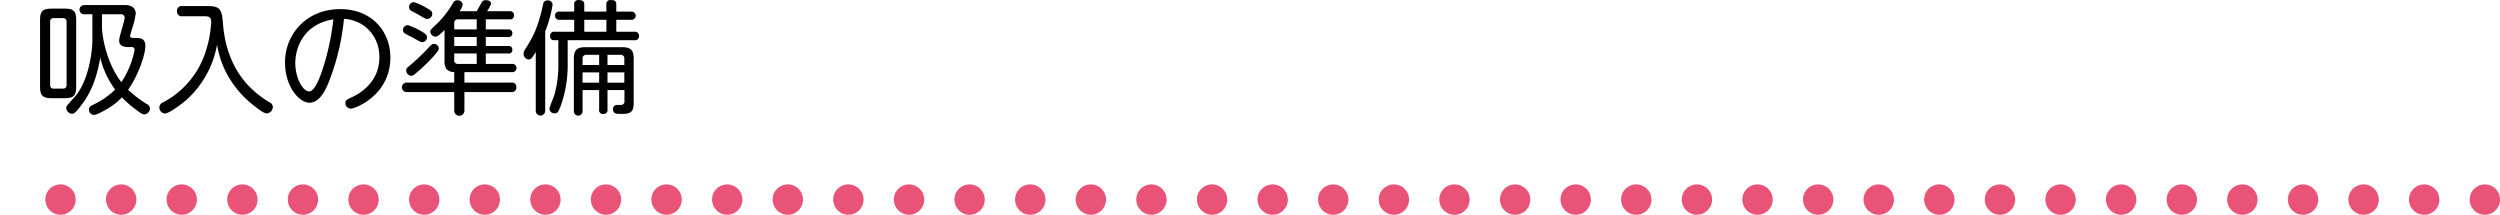 <svg id="howto_txt04.svg" xmlns="http://www.w3.org/2000/svg" width="692.031" height="59.438" viewBox="0 0 692.031 59.438">
  <defs>
    <style>
      .cls-1 {
        fill: #e95377;
      }

      .cls-1, .cls-2 {
        fill-rule: evenodd;
      }
    </style>
  </defs>
  <path id="ten_line" class="cls-1" d="M20.5,939.492h0M704.133,939.5a4.2,4.2,0,0,1,4.2-4.2h0a4.215,4.215,0,0,1,4.206,4.2h0a4.216,4.216,0,0,1-4.206,4.2h0A4.2,4.2,0,0,1,704.133,939.5Zm-16.8,0a4.2,4.2,0,0,1,4.206-4.2h0a4.2,4.2,0,0,1,4.205,4.2h0a4.2,4.2,0,0,1-4.205,4.2h0A4.2,4.2,0,0,1,687.338,939.5Zm-16.764,0a4.2,4.2,0,0,1,4.206-4.2h0a4.2,4.2,0,0,1,4.205,4.2h0a4.2,4.2,0,0,1-4.205,4.2h0A4.2,4.2,0,0,1,670.574,939.5Zm-16.767,0a4.2,4.2,0,0,1,4.206-4.2h0a4.214,4.214,0,0,1,4.2,4.2h0a4.215,4.215,0,0,1-4.2,4.2h0A4.2,4.2,0,0,1,653.807,939.5Zm-16.794,0a4.2,4.2,0,0,1,4.2-4.2h0a4.2,4.2,0,0,1,4.206,4.2h0a4.2,4.2,0,0,1-4.206,4.2h0A4.2,4.2,0,0,1,637.013,939.5Zm-16.764,0a4.2,4.2,0,0,1,4.2-4.2h0a4.2,4.2,0,0,1,4.206,4.2h0a4.2,4.2,0,0,1-4.206,4.2h0A4.2,4.2,0,0,1,620.249,939.5Zm-16.8,0a4.215,4.215,0,0,1,4.206-4.2h0a4.2,4.2,0,0,1,4.205,4.2h0a4.2,4.2,0,0,1-4.205,4.2h0A4.216,4.216,0,0,1,603.454,939.5Zm-16.764,0a4.2,4.2,0,0,1,4.206-4.2h0a4.2,4.2,0,0,1,4.205,4.2h0a4.2,4.2,0,0,1-4.205,4.2h0A4.2,4.2,0,0,1,586.69,939.5Zm-16.767,0a4.2,4.2,0,0,1,4.206-4.2h0a4.215,4.215,0,0,1,4.2,4.2h0a4.215,4.215,0,0,1-4.2,4.2h0A4.2,4.2,0,0,1,569.923,939.5Zm-16.794,0a4.2,4.2,0,0,1,4.2-4.2h0a4.2,4.2,0,0,1,4.206,4.2h0a4.2,4.2,0,0,1-4.206,4.2h0A4.2,4.2,0,0,1,553.129,939.5Zm-16.764,0a4.2,4.2,0,0,1,4.205-4.2h0a4.2,4.2,0,0,1,4.206,4.2h0a4.2,4.2,0,0,1-4.206,4.2h0A4.2,4.2,0,0,1,536.365,939.5Zm-16.767,0a4.2,4.2,0,0,1,4.205-4.2h0a4.215,4.215,0,0,1,4.206,4.2h0a4.216,4.216,0,0,1-4.206,4.2h0A4.2,4.2,0,0,1,519.6,939.5Zm-16.792,0a4.2,4.2,0,0,1,4.206-4.2h0a4.2,4.2,0,0,1,4.2,4.2h0a4.2,4.2,0,0,1-4.2,4.2h0A4.2,4.2,0,0,1,502.806,939.5Zm-16.767,0a4.2,4.2,0,0,1,4.206-4.2h0a4.215,4.215,0,0,1,4.2,4.2h0a4.215,4.215,0,0,1-4.2,4.2h0A4.2,4.2,0,0,1,486.039,939.5Zm-16.794,0a4.2,4.2,0,0,1,4.2-4.2h0a4.2,4.2,0,0,1,4.206,4.2h0a4.2,4.2,0,0,1-4.206,4.2h0A4.2,4.2,0,0,1,469.245,939.5Zm-16.764,0a4.2,4.2,0,0,1,4.2-4.2h0a4.2,4.2,0,0,1,4.206,4.2h0a4.2,4.2,0,0,1-4.206,4.2h0A4.2,4.2,0,0,1,452.481,939.5Zm-16.767,0a4.2,4.2,0,0,1,4.2-4.2h0a4.215,4.215,0,0,1,4.206,4.2h0a4.216,4.216,0,0,1-4.206,4.2h0A4.2,4.2,0,0,1,435.714,939.5Zm-16.8,0a4.2,4.2,0,0,1,4.206-4.2h0a4.2,4.2,0,0,1,4.2,4.2h0a4.2,4.2,0,0,1-4.2,4.2h0A4.2,4.2,0,0,1,418.919,939.5Zm-16.764,0a4.2,4.2,0,0,1,4.206-4.2h0a4.2,4.2,0,0,1,4.2,4.2h0a4.2,4.2,0,0,1-4.2,4.2h0A4.2,4.2,0,0,1,402.155,939.5Zm-16.794,0a4.2,4.2,0,0,1,4.2-4.2h0a4.2,4.2,0,0,1,4.206,4.2h0a4.2,4.2,0,0,1-4.206,4.2h0A4.2,4.2,0,0,1,385.361,939.5Zm-16.764,0a4.2,4.2,0,0,1,4.205-4.2h0a4.2,4.2,0,0,1,4.206,4.2h0a4.2,4.2,0,0,1-4.206,4.2h0A4.2,4.2,0,0,1,368.6,939.5Zm-16.767,0a4.2,4.2,0,0,1,4.205-4.2h0a4.215,4.215,0,0,1,4.206,4.2h0a4.216,4.216,0,0,1-4.206,4.2h0A4.2,4.2,0,0,1,351.83,939.5Zm-16.795,0a4.2,4.2,0,0,1,4.206-4.2h0a4.2,4.2,0,0,1,4.205,4.2h0a4.2,4.2,0,0,1-4.205,4.2h0A4.2,4.2,0,0,1,335.035,939.5Zm-16.764,0a4.2,4.2,0,0,1,4.206-4.2h0a4.2,4.2,0,0,1,4.205,4.2h0a4.2,4.2,0,0,1-4.205,4.2h0A4.2,4.2,0,0,1,318.271,939.5Zm-16.767,0a4.18,4.18,0,0,1,4.206-4.2h0a4.215,4.215,0,0,1,4.205,4.2h0a4.215,4.215,0,0,1-4.205,4.2h0A4.18,4.18,0,0,1,301.5,939.5Zm-16.791,0a4.2,4.2,0,0,1,4.2-4.2h0a4.2,4.2,0,0,1,4.2,4.2h0a4.2,4.2,0,0,1-4.2,4.2h0A4.2,4.2,0,0,1,284.713,939.5Zm-16.767,0a4.2,4.2,0,0,1,4.2-4.2h0a4.2,4.2,0,0,1,4.206,4.2h0a4.2,4.2,0,0,1-4.206,4.2h0A4.2,4.2,0,0,1,267.946,939.5Zm-16.8,0a4.2,4.2,0,0,1,4.206-4.2h0a4.2,4.2,0,0,1,4.205,4.2h0a4.2,4.2,0,0,1-4.205,4.2h0A4.2,4.2,0,0,1,251.151,939.5Zm-16.764,0a4.2,4.2,0,0,1,4.205-4.2h0a4.2,4.2,0,0,1,4.206,4.2h0a4.2,4.2,0,0,1-4.206,4.2h0A4.2,4.2,0,0,1,234.387,939.5Zm-16.767,0a4.2,4.2,0,0,1,4.206-4.2h0a4.215,4.215,0,0,1,4.205,4.2h0a4.215,4.215,0,0,1-4.205,4.2h0A4.2,4.2,0,0,1,217.62,939.5Zm-16.794,0a4.2,4.2,0,0,1,4.205-4.2h0a4.2,4.2,0,0,1,4.206,4.2h0a4.2,4.2,0,0,1-4.206,4.2h0A4.2,4.2,0,0,1,200.826,939.5Zm-16.764,0a4.2,4.2,0,0,1,4.2-4.2h0a4.2,4.2,0,0,1,4.205,4.2h0a4.2,4.2,0,0,1-4.205,4.2h0A4.2,4.2,0,0,1,184.062,939.5Zm-16.767,0a4.2,4.2,0,0,1,4.205-4.2h0a4.215,4.215,0,0,1,4.206,4.2h0a4.216,4.216,0,0,1-4.206,4.2h0A4.2,4.2,0,0,1,167.3,939.5Zm-16.792,0a4.2,4.2,0,0,1,4.205-4.2h0a4.2,4.2,0,0,1,4.206,4.2h0a4.2,4.2,0,0,1-4.206,4.2h0A4.2,4.2,0,0,1,150.5,939.5Zm-16.767,0a4.2,4.2,0,0,1,4.205-4.2h0a4.214,4.214,0,0,1,4.206,4.2h0a4.215,4.215,0,0,1-4.206,4.2h0A4.2,4.2,0,0,1,133.736,939.5Zm-16.794,0a4.2,4.2,0,0,1,4.205-4.2h0a4.2,4.2,0,0,1,4.206,4.2h0a4.2,4.2,0,0,1-4.206,4.2h0A4.2,4.2,0,0,1,116.942,939.5Zm-16.764,0a4.2,4.2,0,0,1,4.2-4.2h0a4.2,4.2,0,0,1,4.2,4.2h0a4.2,4.2,0,0,1-4.2,4.2h0A4.2,4.2,0,0,1,100.178,939.5Zm-16.767,0a4.2,4.2,0,0,1,4.205-4.2h0a4.2,4.2,0,0,1,4.205,4.2h0a4.2,4.2,0,0,1-4.205,4.2h0A4.2,4.2,0,0,1,83.411,939.5Zm-16.792,0a4.2,4.2,0,0,1,4.205-4.2h0a4.2,4.2,0,0,1,4.205,4.2h0a4.2,4.2,0,0,1-4.205,4.2h0A4.2,4.2,0,0,1,66.619,939.5Zm-16.767,0a4.2,4.2,0,0,1,4.206-4.2h0a4.2,4.2,0,0,1,4.205,4.2h0a4.2,4.2,0,0,1-4.205,4.2h0A4.2,4.2,0,0,1,49.852,939.5Zm-16.794,0a4.2,4.2,0,0,1,4.205-4.2h0a4.2,4.2,0,0,1,4.206,4.2h0a4.2,4.2,0,0,1-4.206,4.2h0A4.2,4.2,0,0,1,33.058,939.5Z" transform="translate(-20.5 -884.25)"/>
  <path id="吸入の準備" class="cls-2" d="M43.83,885.657a1.276,1.276,0,1,0,0,2.55h2.244v6.867c0,4.08-1.19,11.627-4.725,15.809-0.374.408-1.972,2.176-2.244,2.55a1.212,1.212,0,0,0-.272.782,1.71,1.71,0,0,0,1.6,1.529c0.578,0,1.054-.34,2.856-2.753,2.822-3.706,4.216-8.295,4.964-12.783a24.352,24.352,0,0,0,4.114,8.839A21.538,21.538,0,0,1,46.38,913.2c-0.85.408-1.258,0.68-1.258,1.36a1.438,1.438,0,0,0,1.36,1.5c0.816,0,2.754-1.122,3.638-1.631a17.044,17.044,0,0,0,4.114-3.23,33.014,33.014,0,0,0,5.032,4.215,2.178,2.178,0,0,0,1.224.51,1.736,1.736,0,0,0,1.53-1.631,1.415,1.415,0,0,0-.85-1.224,32.45,32.45,0,0,1-5.2-3.978c2.788-3.944,4.76-9.689,4.76-12.069,0-2.277-1.462-2.277-3.06-2.277-0.68,0-1.156,0-1.156-.544,0-.17.34-1.258,0.51-1.87a22.014,22.014,0,0,0,1.054-4.386A2.235,2.235,0,0,0,56.885,886a4.11,4.11,0,0,0-1.972-.34H43.83Zm9.961,2.55a0.994,0.994,0,0,1,1.224.884c0,0.918-1.53,5.3-1.53,6.357,0,1.836,1.734,1.836,3.332,1.836a0.757,0.757,0,0,1,.952.68,23.754,23.754,0,0,1-3.672,9.009c-3.978-5.031-5.371-12.476-5.371-15.4v-3.366h5.065Zm-12.2,1.632c0-2.516-.714-3.2-3.162-3.2H34.787c-2.55,0-3.2.782-3.2,3.2v18.392c0,2.482.748,3.2,3.2,3.2h3.638c2.482,0,3.162-.748,3.162-3.2V889.839Zm-2.652,17.848a0.968,0.968,0,0,1-1.122,1.088H35.5a0.955,0.955,0,0,1-1.122-1.088V890.349a0.968,0.968,0,0,1,1.122-1.088h2.312a0.968,0.968,0,0,1,1.122,1.088v17.338Zm37.944-18.936c1.258,0,2.074,0,2.074,1.666a30.261,30.261,0,0,1-1.428,7.785,24.084,24.084,0,0,1-11.763,14.313,1.649,1.649,0,0,0-1.156,1.428,1.692,1.692,0,0,0,1.564,1.733c0.918,0,4.08-2.175,5.915-3.773a26.779,26.779,0,0,0,8.5-15.3,25.653,25.653,0,0,0,2.278,7.242,27.714,27.714,0,0,0,7.547,9.349c1.02,0.816,3.026,2.447,3.91,2.447a1.813,1.813,0,0,0,1.7-1.8,1.45,1.45,0,0,0-.952-1.292,26.876,26.876,0,0,1-4.76-3.57c-5.847-5.439-7.581-12.579-8.023-17.474-0.374-4.454-.476-5.576-4.386-5.576H71a1.275,1.275,0,0,0-1.5,1.394,1.3,1.3,0,0,0,1.5,1.428h5.881Zm51.679,11.423c0-7.173-5.066-13.395-13.9-13.395-9.349,0-15.264,6.97-15.264,14.721,0,6.969,4.079,11.185,6.731,11.185,2.992,0,4.59-3.842,5.269-5.44a64.535,64.535,0,0,0,4.318-17.78,10.626,10.626,0,0,1,5.881,2.176,10.484,10.484,0,0,1,3.91,8.465,11.025,11.025,0,0,1-2.992,7.751,14.263,14.263,0,0,1-4.453,3.23c-1.734.816-1.938,0.918-1.938,1.666a1.5,1.5,0,0,0,1.5,1.564C118.834,914.317,128.557,910.611,128.557,900.174ZM112.782,889.6a69.467,69.467,0,0,1-3.093,14.177c-0.85,2.481-2.142,5.779-3.638,5.779-1.6,0-3.808-3.5-3.808-7.887C102.243,897.93,104.147,891.029,112.782,889.6ZM149.06,904.22h13.123a1.148,1.148,0,1,0,0-2.278h-7.208v-2.89H161.2A0.944,0.944,0,0,0,162.319,898a0.962,0.962,0,0,0-1.122-1.02h-6.222V894.5h6.188a0.983,0.983,0,0,0,1.156-1.054,1,1,0,0,0-1.156-1.054h-6.188V889.6h6.562a1.051,1.051,0,0,0,1.258-1.122,1.075,1.075,0,0,0-1.258-1.122h-6.222a8.057,8.057,0,0,0,1.122-2.108c0-.951-1.36-0.951-1.5-0.951a1.169,1.169,0,0,0-1.087.612c-0.068.067-1.156,2.073-1.394,2.447H147.7a4.083,4.083,0,0,0,.884-1.9,1.377,1.377,0,0,0-1.5-1.121,1.186,1.186,0,0,0-1.122.645,26.31,26.31,0,0,1-4.351,5.678c-1.8,1.7-2.006,1.9-2.006,2.346A1.527,1.527,0,0,0,141,894.4c0.714,0,1.632-.918,2.55-1.87v8.5a3.807,3.807,0,0,0,.475,2.244,2.7,2.7,0,0,0,2.21.918v2.923H133.184a1.314,1.314,0,1,0,0,2.618h13.054v5.1a1.412,1.412,0,1,0,2.822,0v-5.1h12.953a1.236,1.236,0,0,0,1.428-1.326,1.216,1.216,0,0,0-1.428-1.292H149.06V904.22Zm3.4-7.242h-6.222V894.5h6.222v2.481Zm0-4.589h-6.222v-1.666a0.977,0.977,0,0,1,1.088-1.122h5.134v2.788Zm-5.134,9.553a0.969,0.969,0,0,1-1.088-1.122v-1.768h6.222v2.89h-5.134Zm-12.273-17.1a1.36,1.36,0,0,0-1.325,1.359,1.169,1.169,0,0,0,.306.816c0.271,0.238,1.9,1.054,2.277,1.292,1.87,1.088,2.074,1.19,2.516,1.19a1.442,1.442,0,0,0,1.326-1.462c0-.578-0.34-0.884-1.36-1.462A15.7,15.7,0,0,0,135.053,884.842Zm-1.665,6.357a1.332,1.332,0,0,0-1.326,1.36,1.124,1.124,0,0,0,.476.918c0.306,0.238,1.971,1.054,2.345,1.258,1.7,0.951,2.142,1.189,2.584,1.189a1.362,1.362,0,0,0,1.224-1.359c0-.646-0.51-1.02-1.394-1.564A20.621,20.621,0,0,0,133.388,891.2Zm7.275,5.2c-0.51,0-.68.17-1.36,0.85a57.671,57.671,0,0,1-5.881,5.576,1.056,1.056,0,0,0-.476.884,1.52,1.52,0,0,0,1.325,1.529,1.618,1.618,0,0,0,.85-0.306,44.463,44.463,0,0,0,5.168-4.861c1.5-1.6,1.666-2.074,1.666-2.482A1.313,1.313,0,0,0,140.663,896.4Zm41.1,12.783h4.59v5.338a1.064,1.064,0,0,0,1.156,1.291,1.084,1.084,0,0,0,1.155-1.291v-5.338h4.692v2.958a0.981,0.981,0,0,1-.816,1.156h-1.292a1.051,1.051,0,0,0-1.054,1.156c0,1.325.952,1.325,2.006,1.325,2.244,0,3.706,0,3.706-2.957V900.446c0-2.482-1.02-3.128-3.128-3.128h-10.3c-2.142,0-3.128.68-3.128,3.128v14.516a1.21,1.21,0,1,0,2.414,0v-5.779Zm0-6.935v-1.7a1,1,0,0,1,1.19-1.122h3.4v2.822h-4.59Zm6.9-2.822h3.536a0.979,0.979,0,0,1,1.122,1.122v1.7h-4.658v-2.822Zm-2.311,7.717h-4.59v-2.855h4.59v2.855Zm6.969-2.855v2.855h-4.658v-2.855h4.658Zm-11.083-16.829v-1.938c0-.951-0.544-1.257-1.5-1.257a1.113,1.113,0,0,0-1.292,1.257v1.938h-4.011a1.106,1.106,0,0,0-1.292,1.156,1.123,1.123,0,0,0,1.292,1.122h4.011v3.3h-5.371a1.094,1.094,0,0,0-1.292,1.224,0.985,0.985,0,0,0,1.054,1.121h1.224v6.766a30.347,30.347,0,0,1-1.088,8.329c-0.2.646-1.394,3.468-1.394,3.91a1.387,1.387,0,0,0,1.53,1.223c0.714,0,.884-0.238,1.632-2.107a33.5,33.5,0,0,0,1.9-11.457V895.38h18.46a1.1,1.1,0,0,0,1.292-1.189,1.114,1.114,0,0,0-1.292-1.156h-5v-3.3h4.08a1.148,1.148,0,1,0,0-2.278h-4.08v-1.972c0-.917-0.476-1.223-1.462-1.223a1.093,1.093,0,0,0-1.292,1.223v1.972h-6.119Zm6.119,5.576h-6.119v-3.3h6.119v3.3Zm-16.93-.1a34.609,34.609,0,0,0,2.04-7.378,1.27,1.27,0,0,0-1.428-1.189,1.123,1.123,0,0,0-1.19,1.121c-1.6,7-2.855,8.976-4.929,12.341a2.248,2.248,0,0,0-.476,1.292,1.553,1.553,0,0,0,1.36,1.6c0.612,0,.918-0.238,2-2.108v16.318a1.309,1.309,0,1,0,2.618,0v-22Z" transform="translate(-20.5 -884.25)"/>
</svg>
